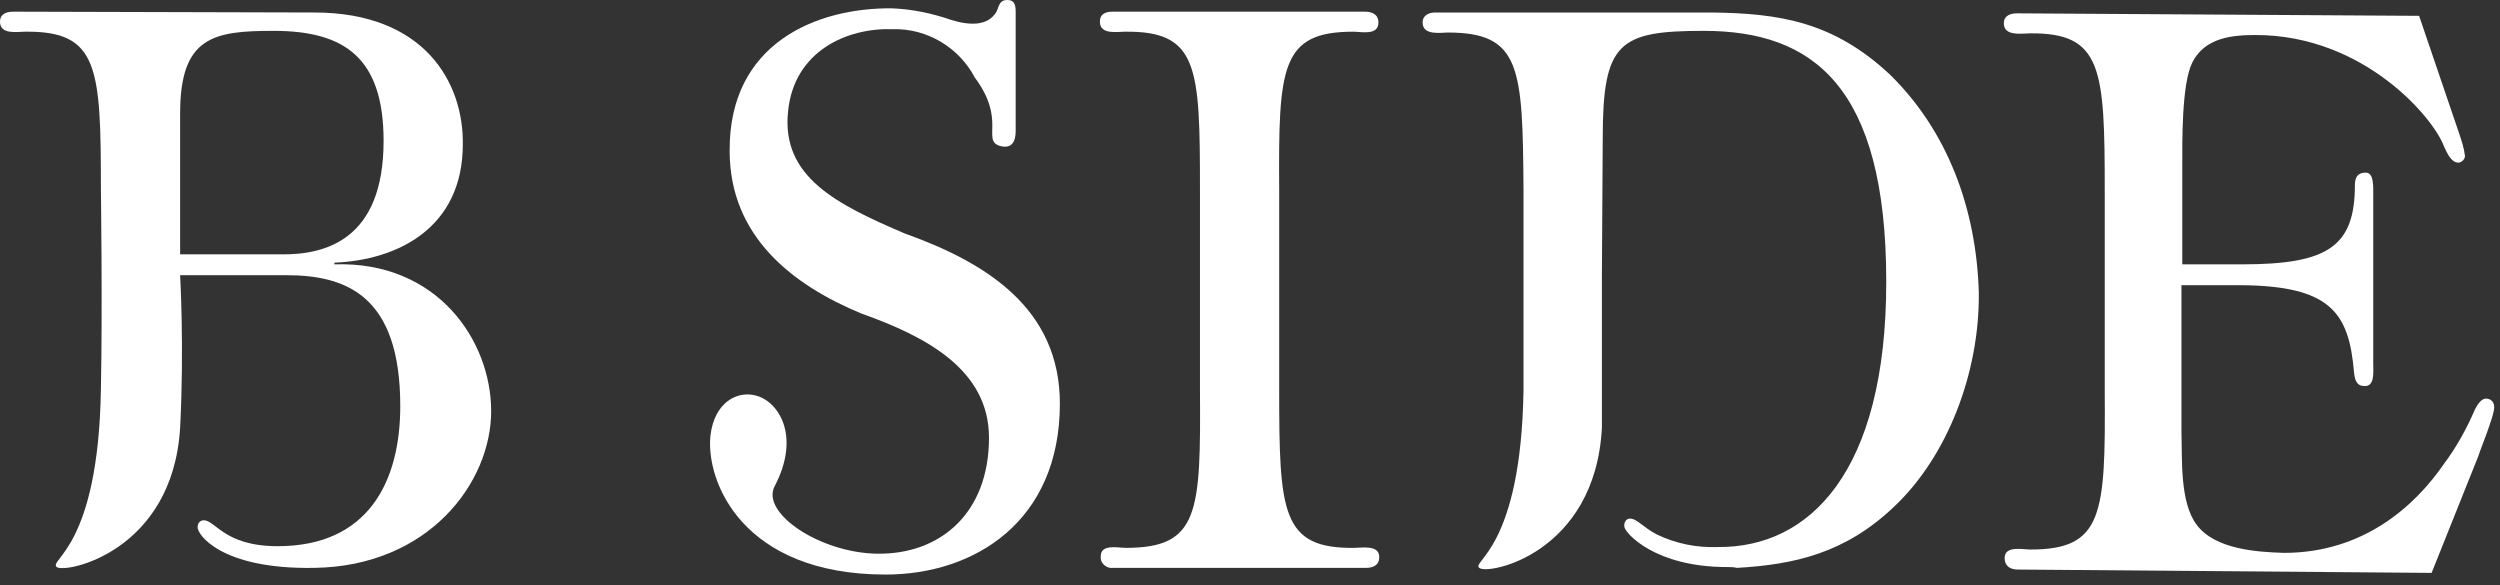 <?xml version="1.0" encoding="utf-8"?>
<!-- Generator: Adobe Illustrator 22.1.0, SVG Export Plug-In . SVG Version: 6.00 Build 0)  -->
<svg version="1.1" id="Layer_1" xmlns="http://www.w3.org/2000/svg" xmlns:xlink="http://www.w3.org/1999/xlink" x="0px" y="0px"
	 viewBox="0 0 299.8 70.2" style="enable-background:new 0 0 299.8 70.2;" xml:space="preserve">
<rect x="0" y="0" width="299.8" height="70.2" fill="#333333" stroke="none"/>
<style type="text/css">
	.st0{fill:#FFFFFF;}
</style>
<title>bside-logo-wht</title>
<g id="Layer_2_1_">
	<g id="Layer_1-2">
		<path class="st0" d="M21.6,30.5l12,0c5.5,0.1,12.4-1.8,12.4-13.6c0-10-4.7-13.2-13.2-13.2c-7.2,0-11.2,0.7-11.2,9.9L21.6,30.5z
			 M6.8,68c-1-0.9,5-2.3,5.3-21.3c0.2-9.6,0-24,0-24c0-14.7-0.3-19-9.1-18.9c-0.9,0-3,0.4-3-1.2c0-1,0.9-1.2,1.6-1.2l36.1,0.1
			c13.2,0,17.9,8.4,17.8,15.8c0,10.1-7.9,13.9-15.4,14.2l0,0.2c12.4-0.4,18.8,9.2,18.8,17.6c0,8.6-7.5,18.6-21.2,18.8
			c-11.3,0.2-14.1-4.1-14-4.9c0-0.4,0.2-0.7,0.6-0.8c1.5-0.2,2.4,3.1,9,3.1c10.9,0,14.7-7.8,14.7-16.8c0-13.3-6.5-15.7-13.7-15.7
			l-12.7,0c0,0,0.5,8.7,0,18.3C20.7,66.2,7.8,68.8,6.8,68"/>
		<path class="st0" d="M107.1,3.5c-5.5-0.2-11.9,2.6-12.6,9.9c-0.8,7.8,5.8,11.1,14,14.6c9.8,3.5,18.6,9,18.6,20.4
			c0,14.1-10.2,20.5-20.9,20.5c-17.2,0-21.6-11.2-21-16.7c0.5-4,3.2-5.3,5.3-4.8c2.8,0.6,5.6,4.8,2.4,10.9c-1.7,3.2,5.4,8,12.3,8.1
			c7.6,0.1,13.4-4.9,13.4-13.9c0-8.1-7.4-12.1-15.3-14.9c-8.2-3.4-15.8-9.2-15.8-19.5C87.4,5.2,97.9,0.9,107,1
			c2.4,0.1,4.8,0.6,7.1,1.4c2.3,0.7,4.4,0.7,5.4-1c0.3-0.6,0.3-1.4,1.3-1.4c0.8,0,1,0.5,1,1.4c0,0.7,0,13.6,0,14.3
			c0,1.7-0.8,2.1-1.9,1.8c-2.2-0.7,0.8-3.1-3-8.2C115,5.7,111.2,3.4,107.1,3.5"/>
		<path class="st0" d="M153.4,46.8c0,14.7,0.3,19,9,18.9c0.9,0,3-0.4,3,1.1c0,1.1-0.9,1.3-1.6,1.3l-30.3,0c-0.7,0.1-1.4-0.4-1.5-1.1
			c0-0.1,0-0.2,0-0.3c0-1.5,2.1-1,3-1c8.8,0,9-4.2,8.9-19l0-24c0-14.7-0.2-19-9-18.9c-0.9,0-3,0.4-3-1.2c0-1,0.8-1.2,1.5-1.2l30.3,0
			c0.8,0,1.6,0.3,1.6,1.3c0,1.6-2.1,1.1-3,1.1c-8.7,0-9,4.2-8.9,19L153.4,46.8z"/>
		<path class="st0" d="M242,68.3c-0.8,0-1.6-0.3-1.6-1.4c0-1.5,2.2-1,3.1-1c8.7,0,9-4.2,8.9-19l0-24c0-14.7-0.3-19-9-18.9
			c-0.9,0-3.1,0.4-3.1-1.2c0-1,0.9-1.2,1.6-1.2l48.2,0.3l4.8,14.1c0.3,0.9,0.6,1.8,0.7,2.7c0,0.4-0.4,0.8-0.8,0.8
			c-0.9,0-1.4-1.3-1.7-1.9c-1.2-3.4-9.6-13.4-22.6-13.4c-2.8,0-6.1,0.3-7.6,3.3c-1.3,2.6-1.2,9.6-1.2,12.7l0,11.5l7.2,0
			c10.2,0,13.5-2.1,13.5-9.5c0-0.9,0.3-1.5,1.3-1.5c1,0,0.9,1.7,0.9,2.7l0,20.2c0,1,0.2,2.7-1,2.7c-1,0-1.2-0.7-1.3-1.6
			c-0.6-7.2-2.8-10.4-13.5-10.5l-7.2,0l0,17.6c0.1,3.3-0.2,8.4,1.8,11.1c2.2,3,7.3,3.3,10.5,3.4c9.5,0,15.7-5.6,19.2-10.7
			c1.5-2,2.7-4.2,3.7-6.5c0.2-0.4,0.7-1.3,1.3-1.3c0.6,0,1,0.4,1,1c0,0,0,0.1,0,0.1c0,1-1.7,5.1-1.9,5.8l-5.6,14L242,68.3z"/>
		<path class="st0" d="M226.7,9c-6.8-6.4-13.3-7.4-21.4-7.5l-33.2,0c-0.7,0-1.5,0.3-1.5,1.2c0,1.6,2.2,1.2,3,1.2
			c8.8,0,9,4.2,9.1,18.9l0,0l0,0.4l0,20.9l0,2.7c-0.3,19-6.3,20.5-5.3,21.3c1,0.9,13.9-1.7,14.7-16.8c0-0.5,0-18.2,0-18.2l0.1-16.5
			c0-11.5,1.9-12.9,12.1-12.9c13,0,21.9,6.5,21.9,30.1c0,22.8-9.2,31.9-20.2,31.8c-2.5,0.1-5-0.4-7.3-1.5c-1.7-0.9-2.3-1.8-3.1-1.9
			c-0.6-0.1-0.9,0.5-0.8,1c0.1,0.7,3.6,4.8,12.3,4.8c0.4,0,0.8,0,1.2,0.1c6.8-0.4,12.9-1.7,18.8-7.3c6.5-6.1,10.3-16.2,10.2-25.7
			C237,24.9,233.5,15.7,226.7,9"/>
	</g>
</g>
</svg>
